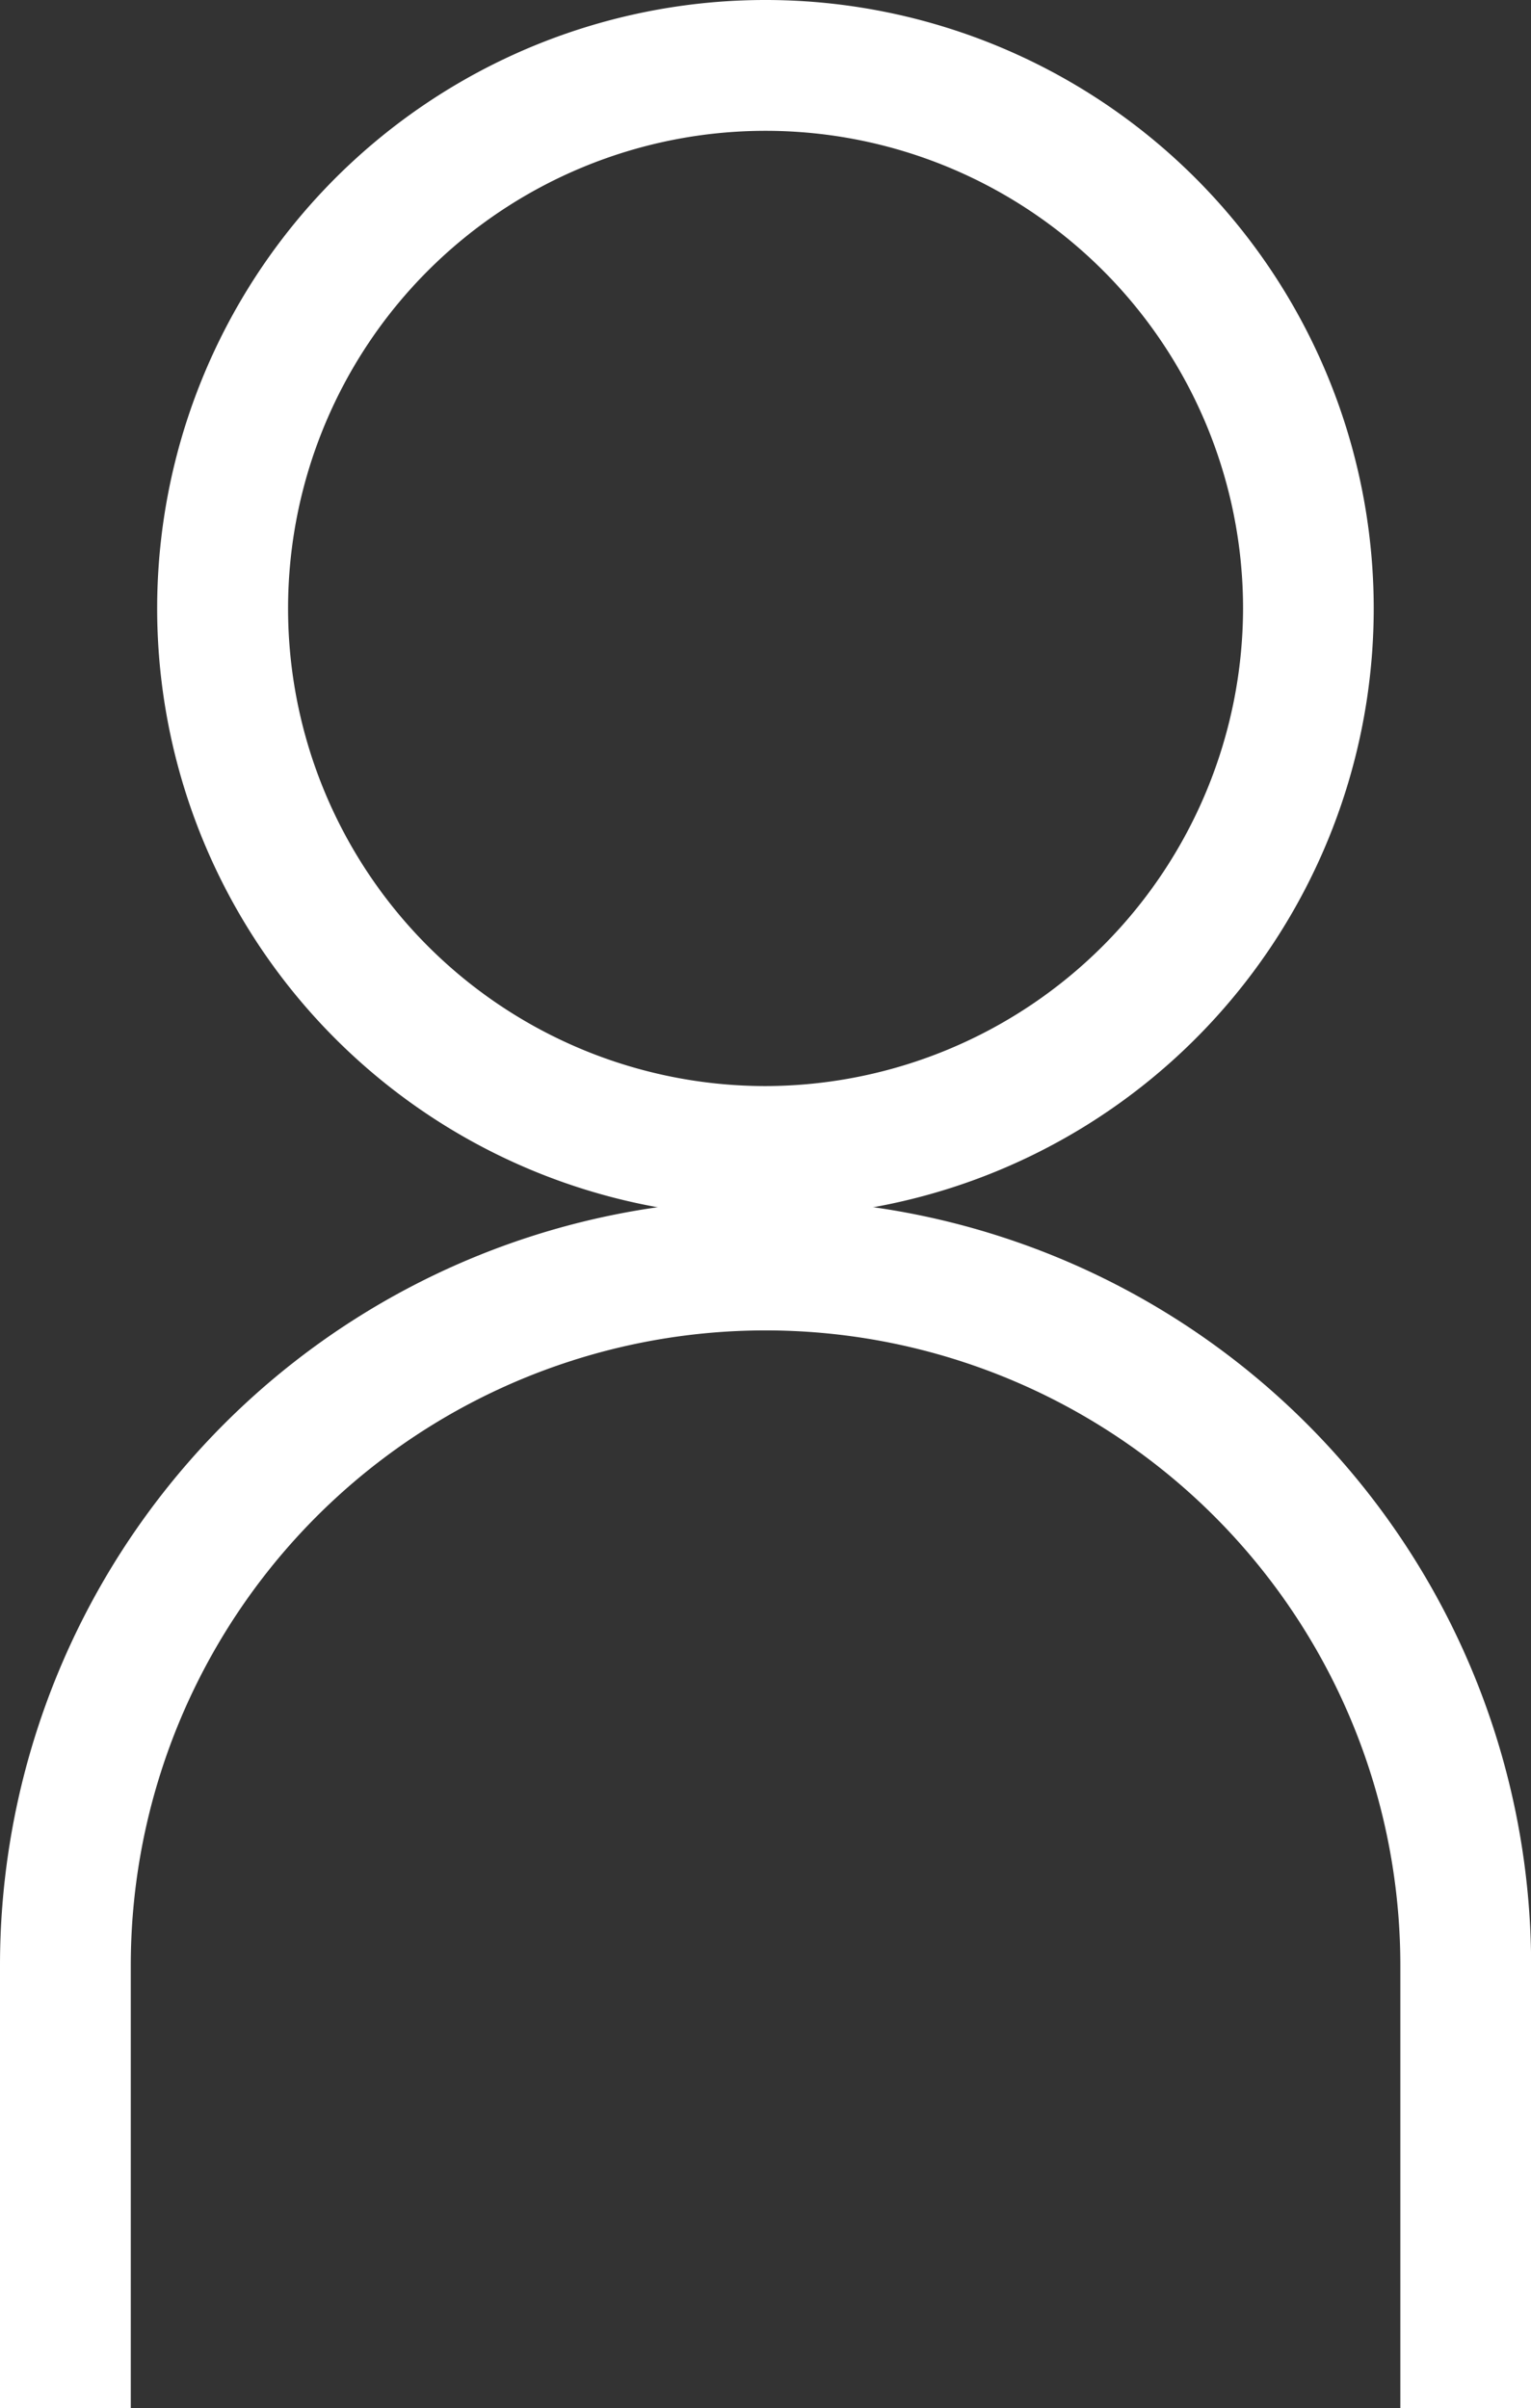 <svg id="Group_55" data-name="Group 55" xmlns="http://www.w3.org/2000/svg" width="12.479" height="19.623" viewBox="0 0 12.479 19.623">
  <rect x="0" y="0" width="12.479" height="19.623" fill="#333333" stroke="none"/>
  <path id="Path_702" data-name="Path 702" d="M6.161,0a4.958,4.958,0,1,0,4.957,4.958A4.958,4.958,0,0,0,6.161,0m0,8.85a3.892,3.892,0,1,1,3.892-3.892A3.9,3.9,0,0,1,6.161,8.85" transform="translate(0.079)" fill="#fff"/>
  <path id="Path_703" data-name="Path 703" d="M1.066,19.021V15.413a5.174,5.174,0,0,1,10.348,0v3.608H12.48V15.413a6.24,6.24,0,0,0-12.48,0v3.608Z" transform="translate(0 0.602)" fill="#fff"/>
</svg>
